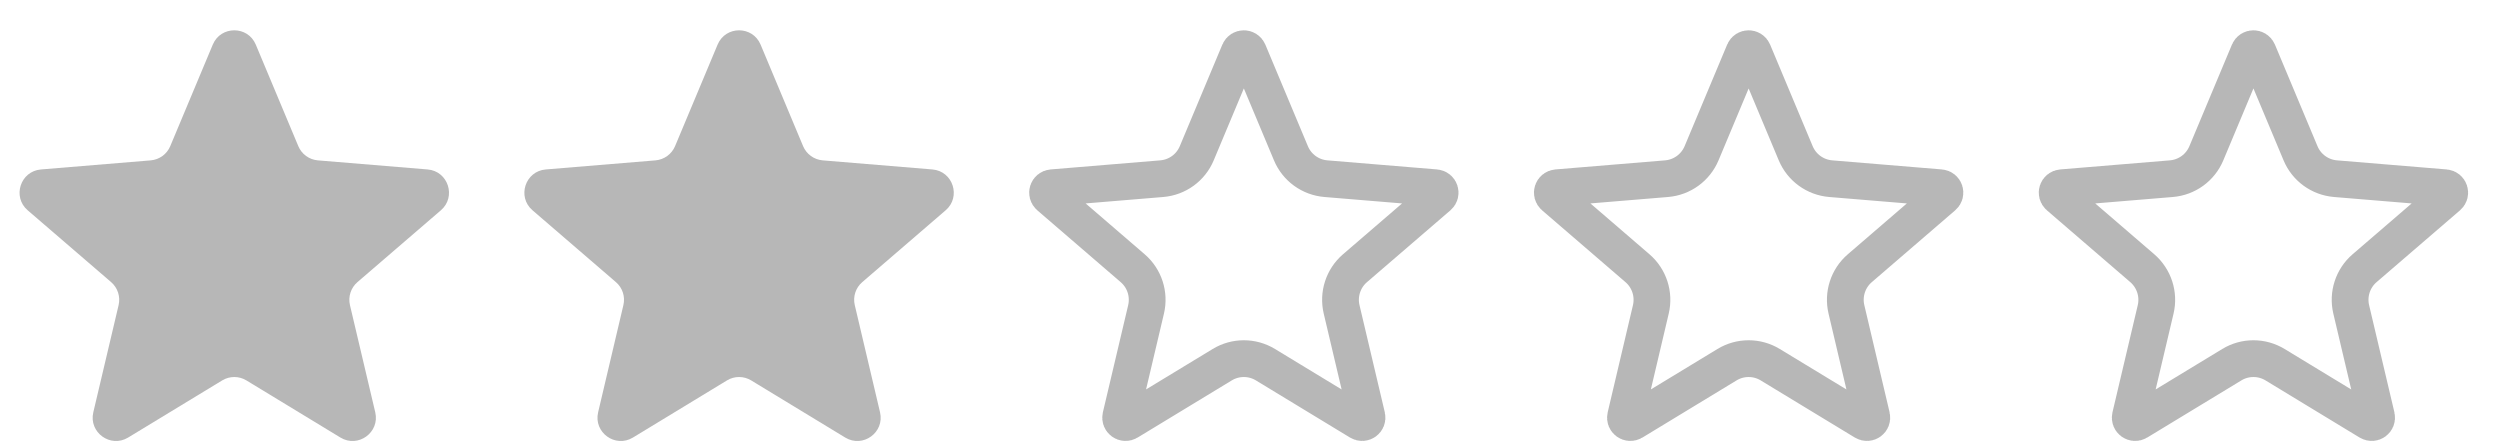 <?xml version="1.0" encoding="UTF-8"?> <svg xmlns="http://www.w3.org/2000/svg" width="68" height="12" viewBox="0 0 68 12" fill="none"> <path d="M5.788 1.213C6.005 0.695 6.74 0.695 6.957 1.213L8.114 3.975C8.205 4.193 8.41 4.342 8.646 4.362L11.631 4.609C12.191 4.655 12.418 5.354 11.992 5.72L9.722 7.674C9.543 7.828 9.465 8.07 9.519 8.3L10.207 11.214C10.336 11.761 9.741 12.193 9.261 11.902L6.702 10.347C6.499 10.224 6.246 10.224 6.044 10.347L3.484 11.902C3.004 12.193 2.409 11.761 2.538 11.214L3.226 8.3C3.28 8.07 3.202 7.828 3.023 7.674L0.753 5.72C0.327 5.354 0.554 4.655 1.115 4.609L4.099 4.362C4.335 4.342 4.54 4.193 4.631 3.975L5.788 1.213Z" fill="#B7B7B7"></path> <path d="M19.519 1.213C19.736 0.695 20.47 0.695 20.688 1.213L21.844 3.975C21.936 4.193 22.141 4.342 22.377 4.362L25.361 4.609C25.921 4.655 26.148 5.354 25.722 5.72L23.453 7.674C23.274 7.828 23.195 8.07 23.25 8.3L23.937 11.214C24.066 11.761 23.472 12.193 22.991 11.902L20.432 10.347C20.23 10.224 19.976 10.224 19.774 10.347L17.215 11.902C16.734 12.193 16.14 11.761 16.269 11.214L16.956 8.3C17.011 8.07 16.933 7.828 16.753 7.674L14.484 5.72C14.058 5.354 14.285 4.655 14.845 4.609L17.829 4.362C18.065 4.342 18.27 4.193 18.362 3.975L19.519 1.213Z" fill="#B7B7B7"></path> <path d="M33.709 1.406C33.755 1.297 33.91 1.297 33.956 1.406L35.113 4.168C35.276 4.559 35.643 4.825 36.065 4.86L39.049 5.107C39.167 5.117 39.215 5.264 39.126 5.341L36.856 7.295C36.535 7.571 36.395 8.003 36.492 8.415L37.18 11.329C37.207 11.445 37.082 11.536 36.98 11.474L34.421 9.92C34.059 9.7 33.606 9.7 33.244 9.92L30.684 11.474C30.583 11.536 30.458 11.445 30.485 11.329L31.173 8.415C31.27 8.003 31.13 7.571 30.809 7.295L28.54 5.341C28.45 5.264 28.498 5.117 28.616 5.107L31.6 4.86C32.022 4.825 32.389 4.559 32.552 4.168L33.709 1.406Z" stroke="#B7B7B7"></path> <path d="M47.44 1.406C47.486 1.297 47.641 1.297 47.686 1.406L48.843 4.168C49.007 4.559 49.374 4.825 49.795 4.86L52.78 5.107C52.898 5.117 52.946 5.264 52.856 5.341L50.587 7.295C50.266 7.571 50.126 8.003 50.223 8.415L50.91 11.329C50.938 11.445 50.812 11.536 50.711 11.474L48.151 9.92C47.79 9.7 47.336 9.7 46.974 9.92L44.415 11.474C44.314 11.536 44.188 11.445 44.216 11.329L44.903 8.415C45 8.003 44.86 7.571 44.539 7.295L42.27 5.341C42.18 5.264 42.228 5.117 42.346 5.107L45.331 4.86C45.752 4.825 46.119 4.559 46.283 4.168L47.44 1.406Z" stroke="#B7B7B7"></path> <path d="M61.17 1.406C61.216 1.297 61.371 1.297 61.417 1.406L62.574 4.168C62.737 4.559 63.104 4.825 63.526 4.86L66.51 5.107C66.628 5.117 66.676 5.264 66.587 5.341L64.317 7.295C63.996 7.571 63.856 8.003 63.953 8.415L64.641 11.329C64.668 11.445 64.543 11.536 64.441 11.474L61.882 9.92C61.52 9.7 61.066 9.7 60.705 9.92L58.145 11.474C58.044 11.536 57.919 11.445 57.946 11.329L58.634 8.415C58.731 8.003 58.59 7.571 58.27 7.295L56.001 5.341C55.911 5.264 55.959 5.117 56.077 5.107L59.061 4.86C59.483 4.825 59.85 4.559 60.013 4.168L61.17 1.406Z" stroke="#B7B7B7"></path> </svg> 
